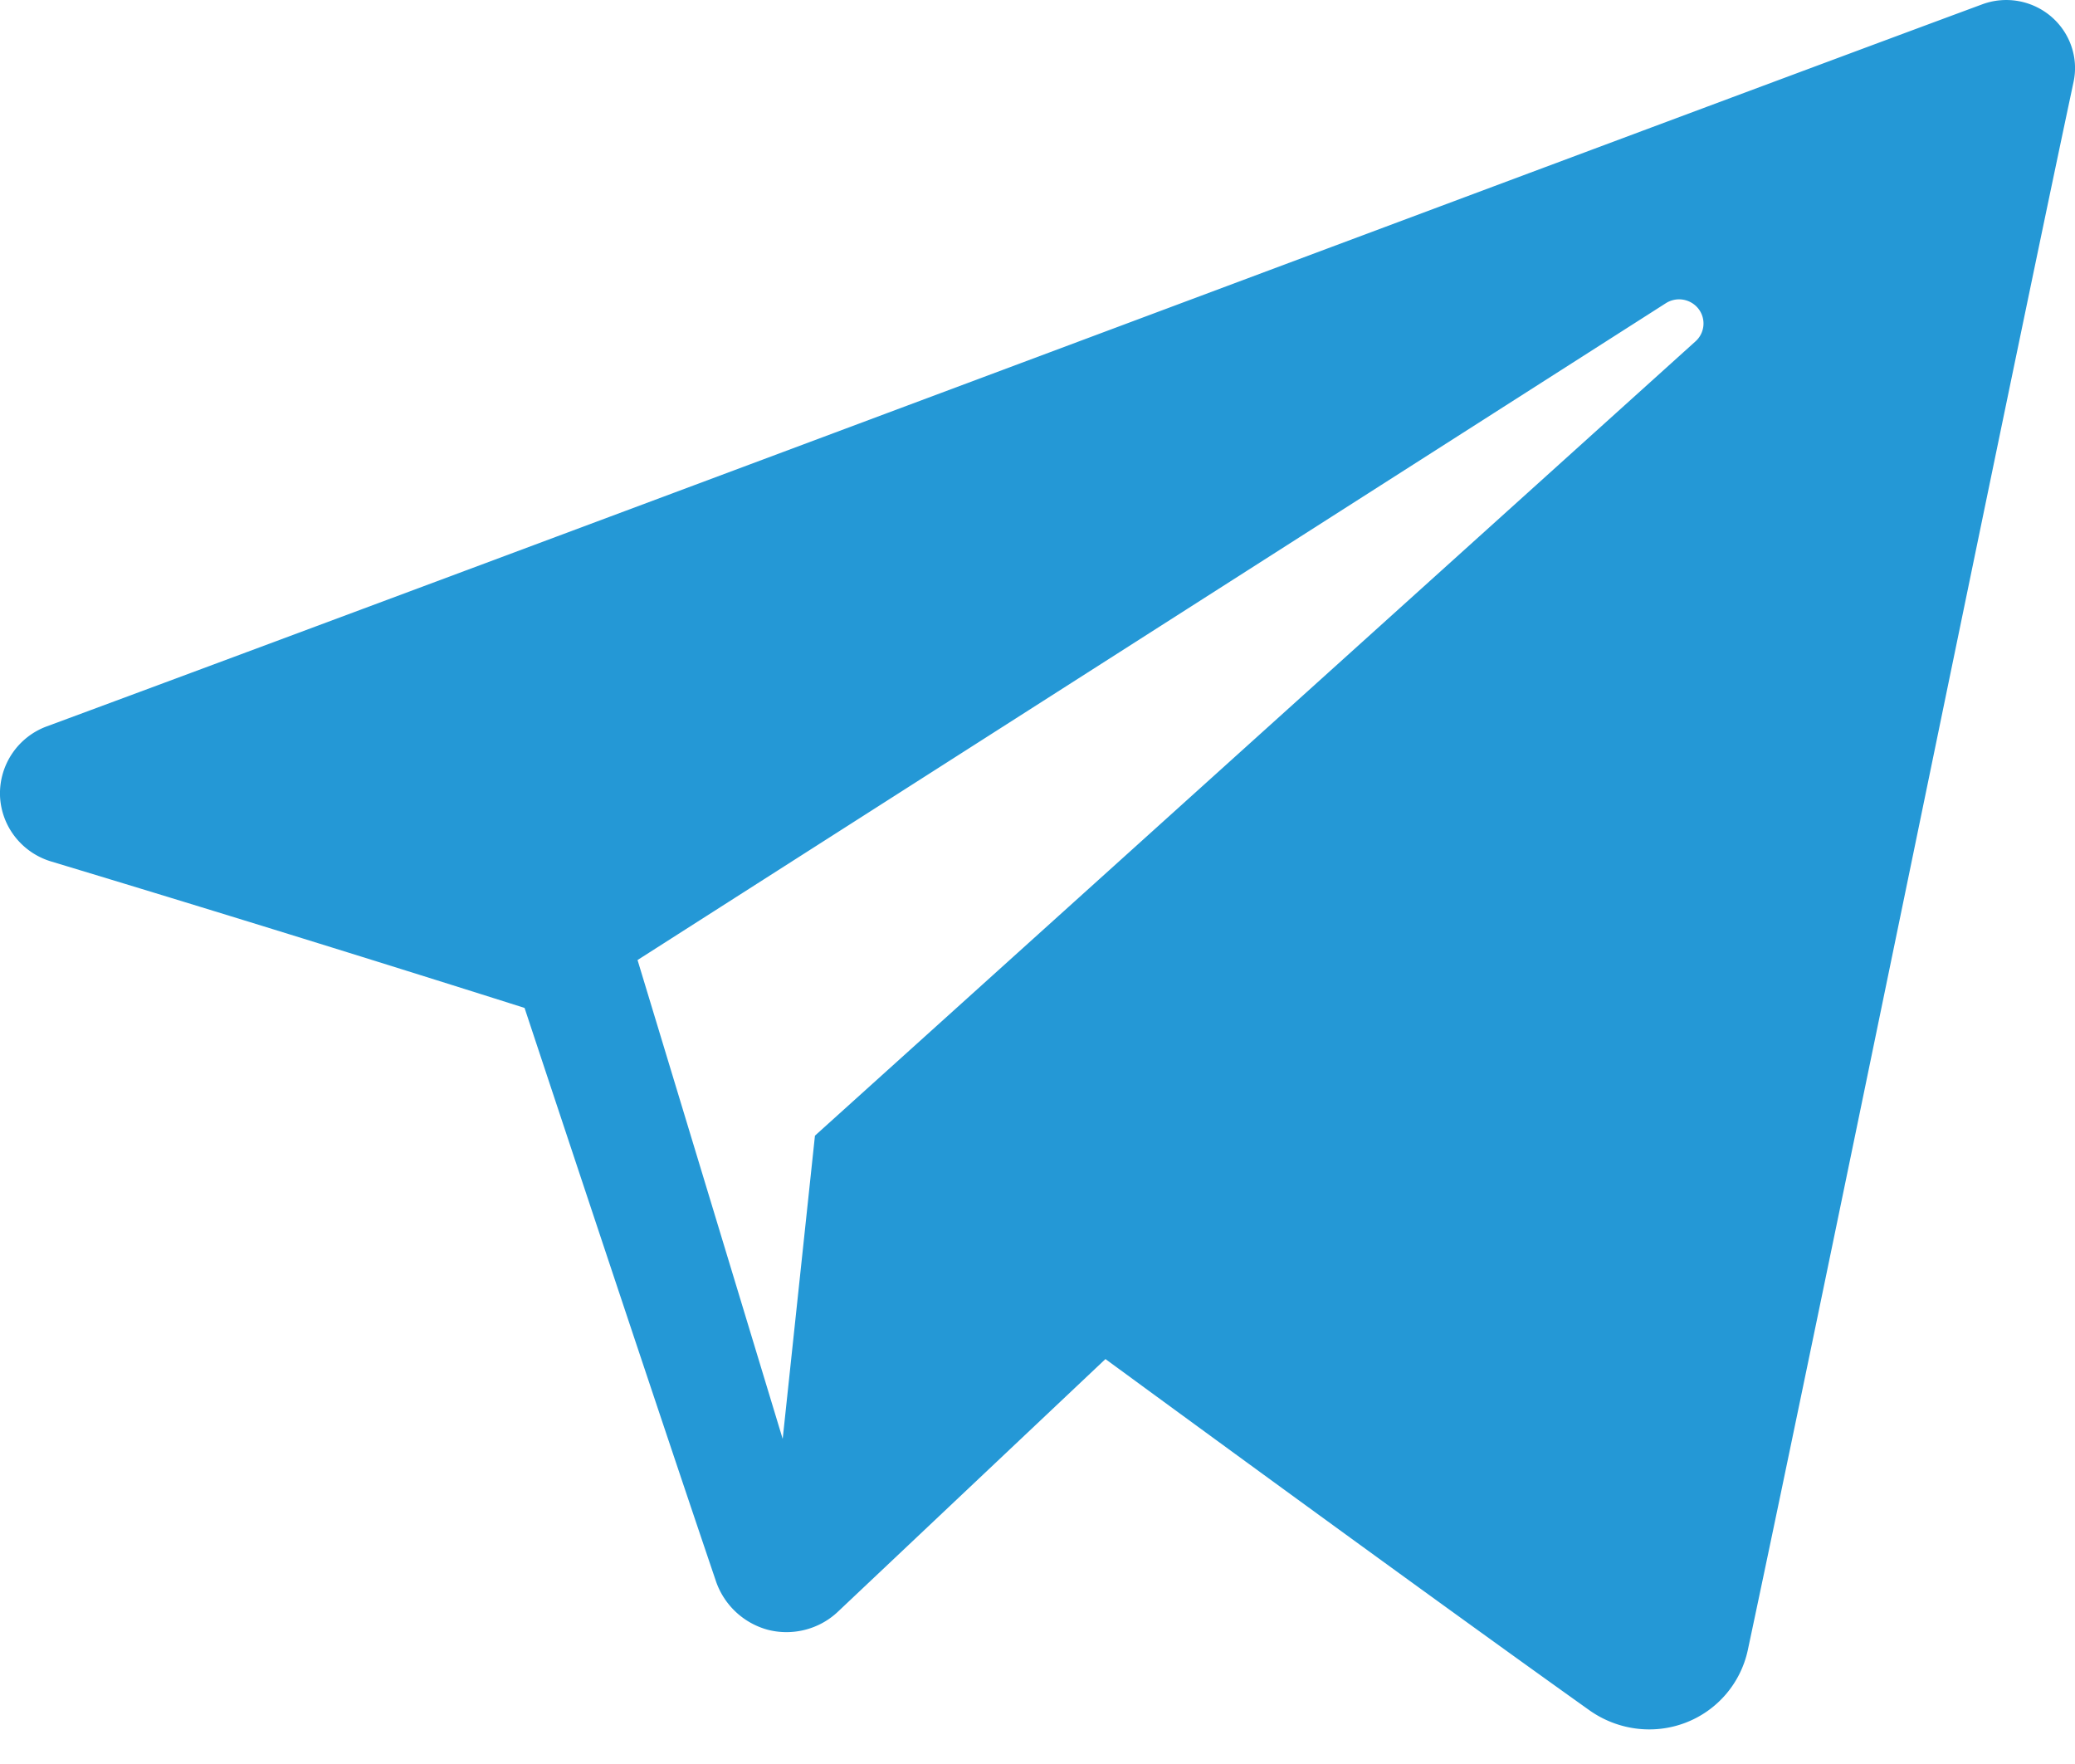 <svg width="40" height="34" fill="none" xmlns="http://www.w3.org/2000/svg"><path fill-rule="evenodd" clip-rule="evenodd" d="M30.64 32.965c.537.38 1.228.475 1.845.242a1.934 1.934 0 001.207-1.4C35.14 25 38.653 7.772 39.972 1.58c.1-.466-.067-.951-.434-1.263A1.334 1.334 0 0038.21.084C31.222 2.67 9.7 10.745.903 14A1.378 1.378 0 000 15.332c.02.59.417 1.102.988 1.273a710.178 710.178 0 019.124 2.822s2.42 7.308 3.681 11.025a1.46 1.46 0 001.005.96c.48.125.994-.007 1.352-.345l5.16-4.872s5.953 4.365 9.33 6.77zM12.29 18.504l2.798 9.23.622-5.845 16.975-15.31a.462.462 0 00.055-.629.474.474 0 00-.627-.106L12.29 18.504z" fill="#2498D6"/></svg>
